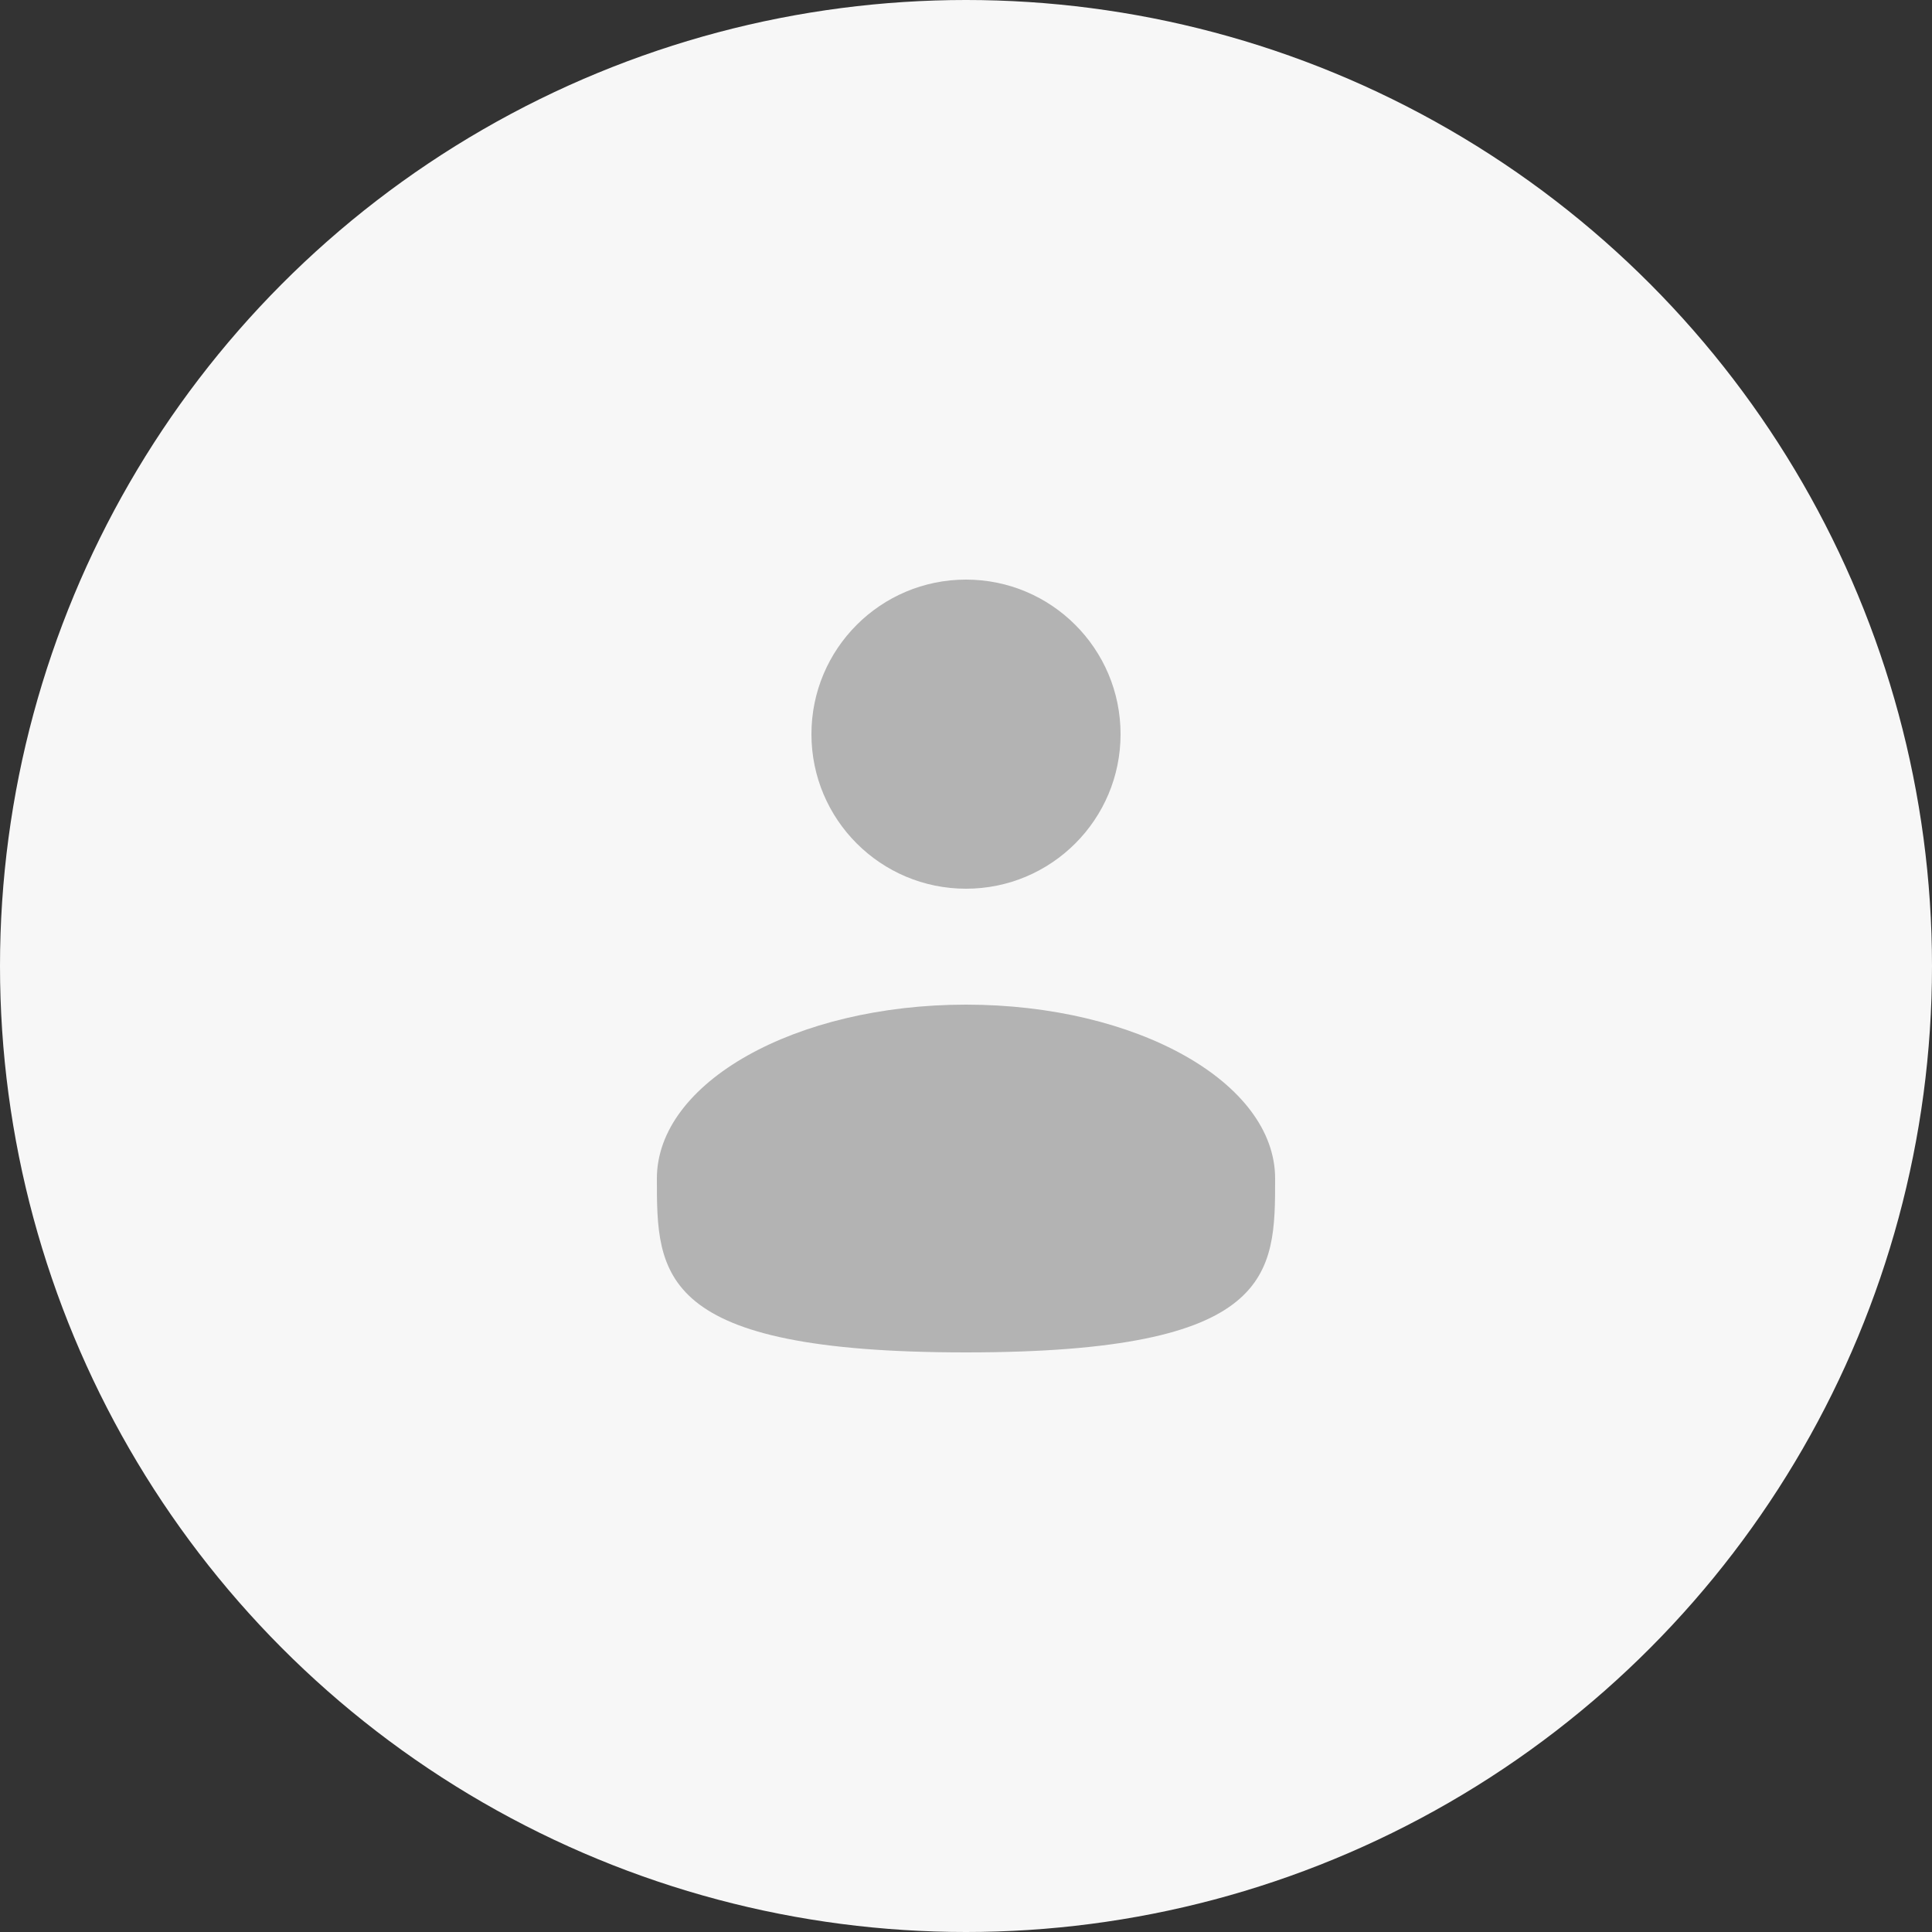 <svg xmlns="http://www.w3.org/2000/svg" width="50" height="50" viewBox="0 0 50 50" fill="none"><rect x="0" y="0" width="50" height="50" fill="#333333" stroke="none"/><circle cx="25" cy="25" r="25" fill="#F7F7F7"></circle><circle cx="25" cy="19" r="4" fill="#B3B3B3"></circle><path d="M33 30.5C33 32.985 33 35 25 35C17 35 17 32.985 17 30.5C17 28.015 20.582 26 25 26C29.418 26 33 28.015 33 30.5Z" fill="#B3B3B3"></path></svg>